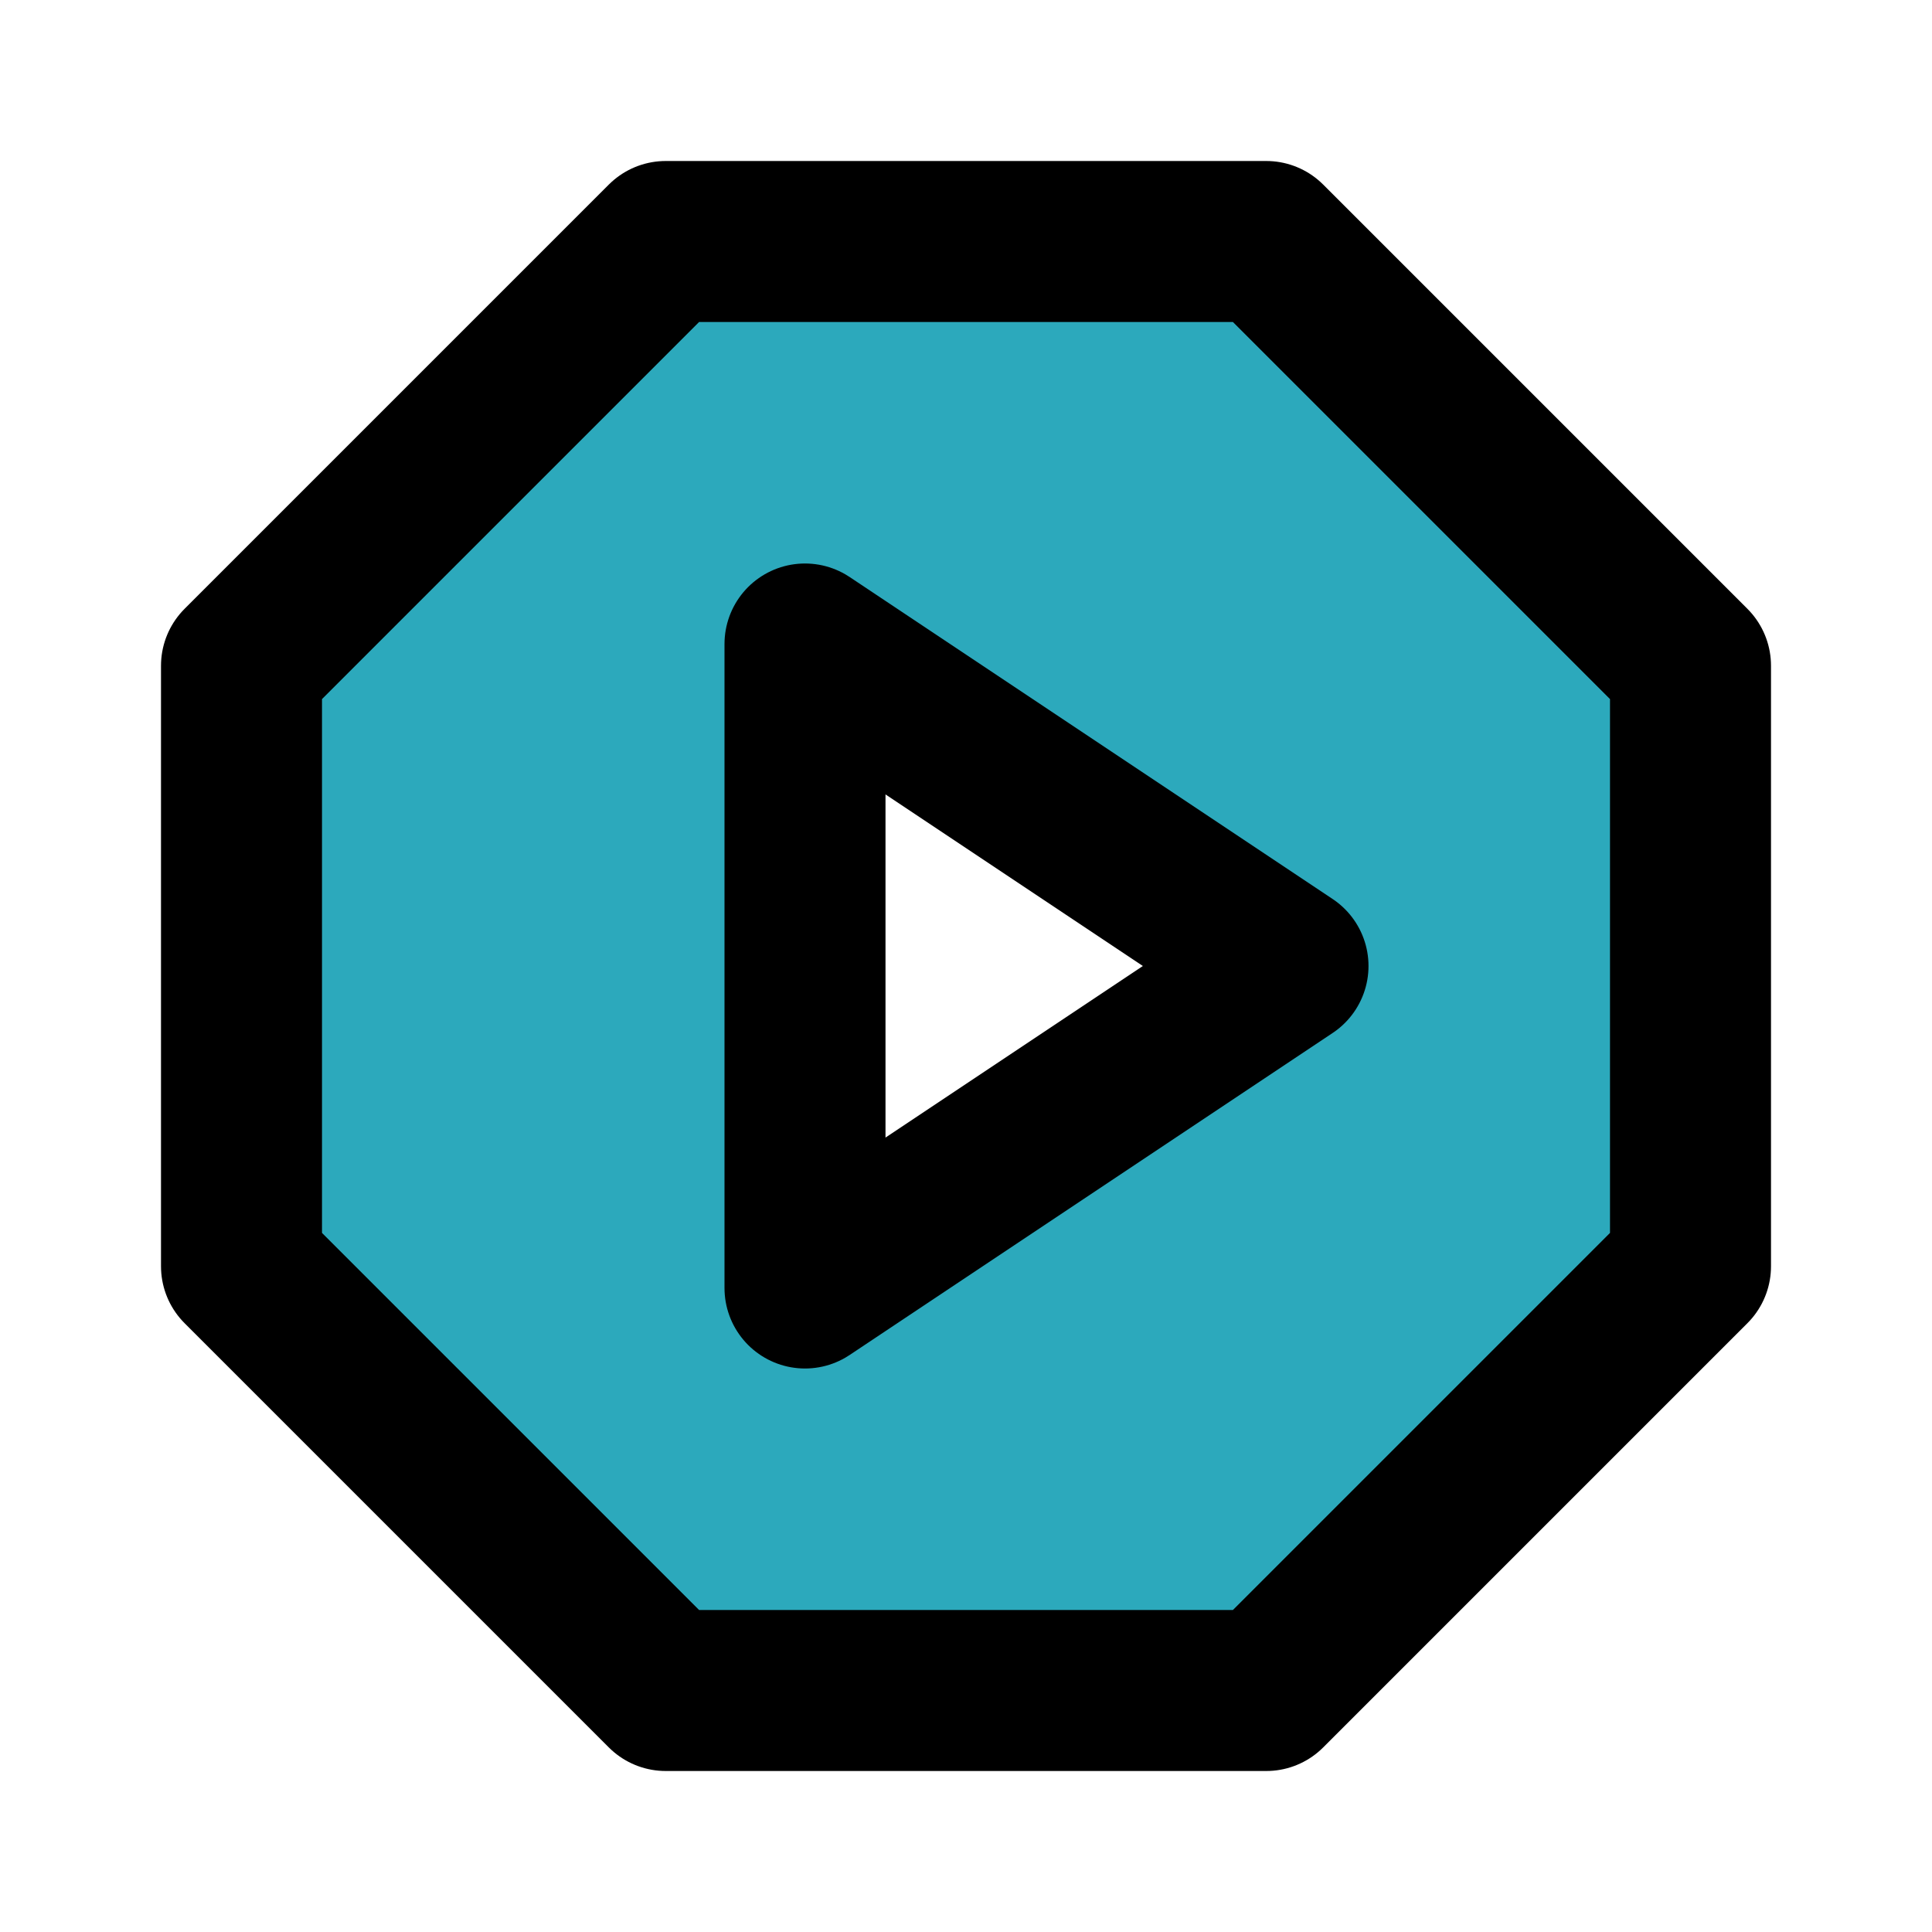 <?xml version="1.0" encoding="utf-8"?><!-- Скачано с сайта svg4.ru / Downloaded from svg4.ru -->
<svg fill="#000000" width="800px" height="800px" viewBox="0 0 24 24" id="play-octagon" data-name="Flat Line" xmlns="http://www.w3.org/2000/svg" class="icon flat-line"><path id="secondary" d="M15.73,3H8.27L3,8.27v7.46L8.27,21h7.46L21,15.73V8.27ZM10,16V8l6,4Z" style="fill: rgb(44, 169, 188); stroke-width: 2;"></path><path id="primary" d="M16,12l-6,4V8ZM8.27,21h7.46L21,15.73V8.27L15.73,3H8.27L3,8.27v7.46Z" style="fill: none; stroke: rgb(0, 0, 0); stroke-linecap: round; stroke-linejoin: round; stroke-width: 2;"></path></svg>